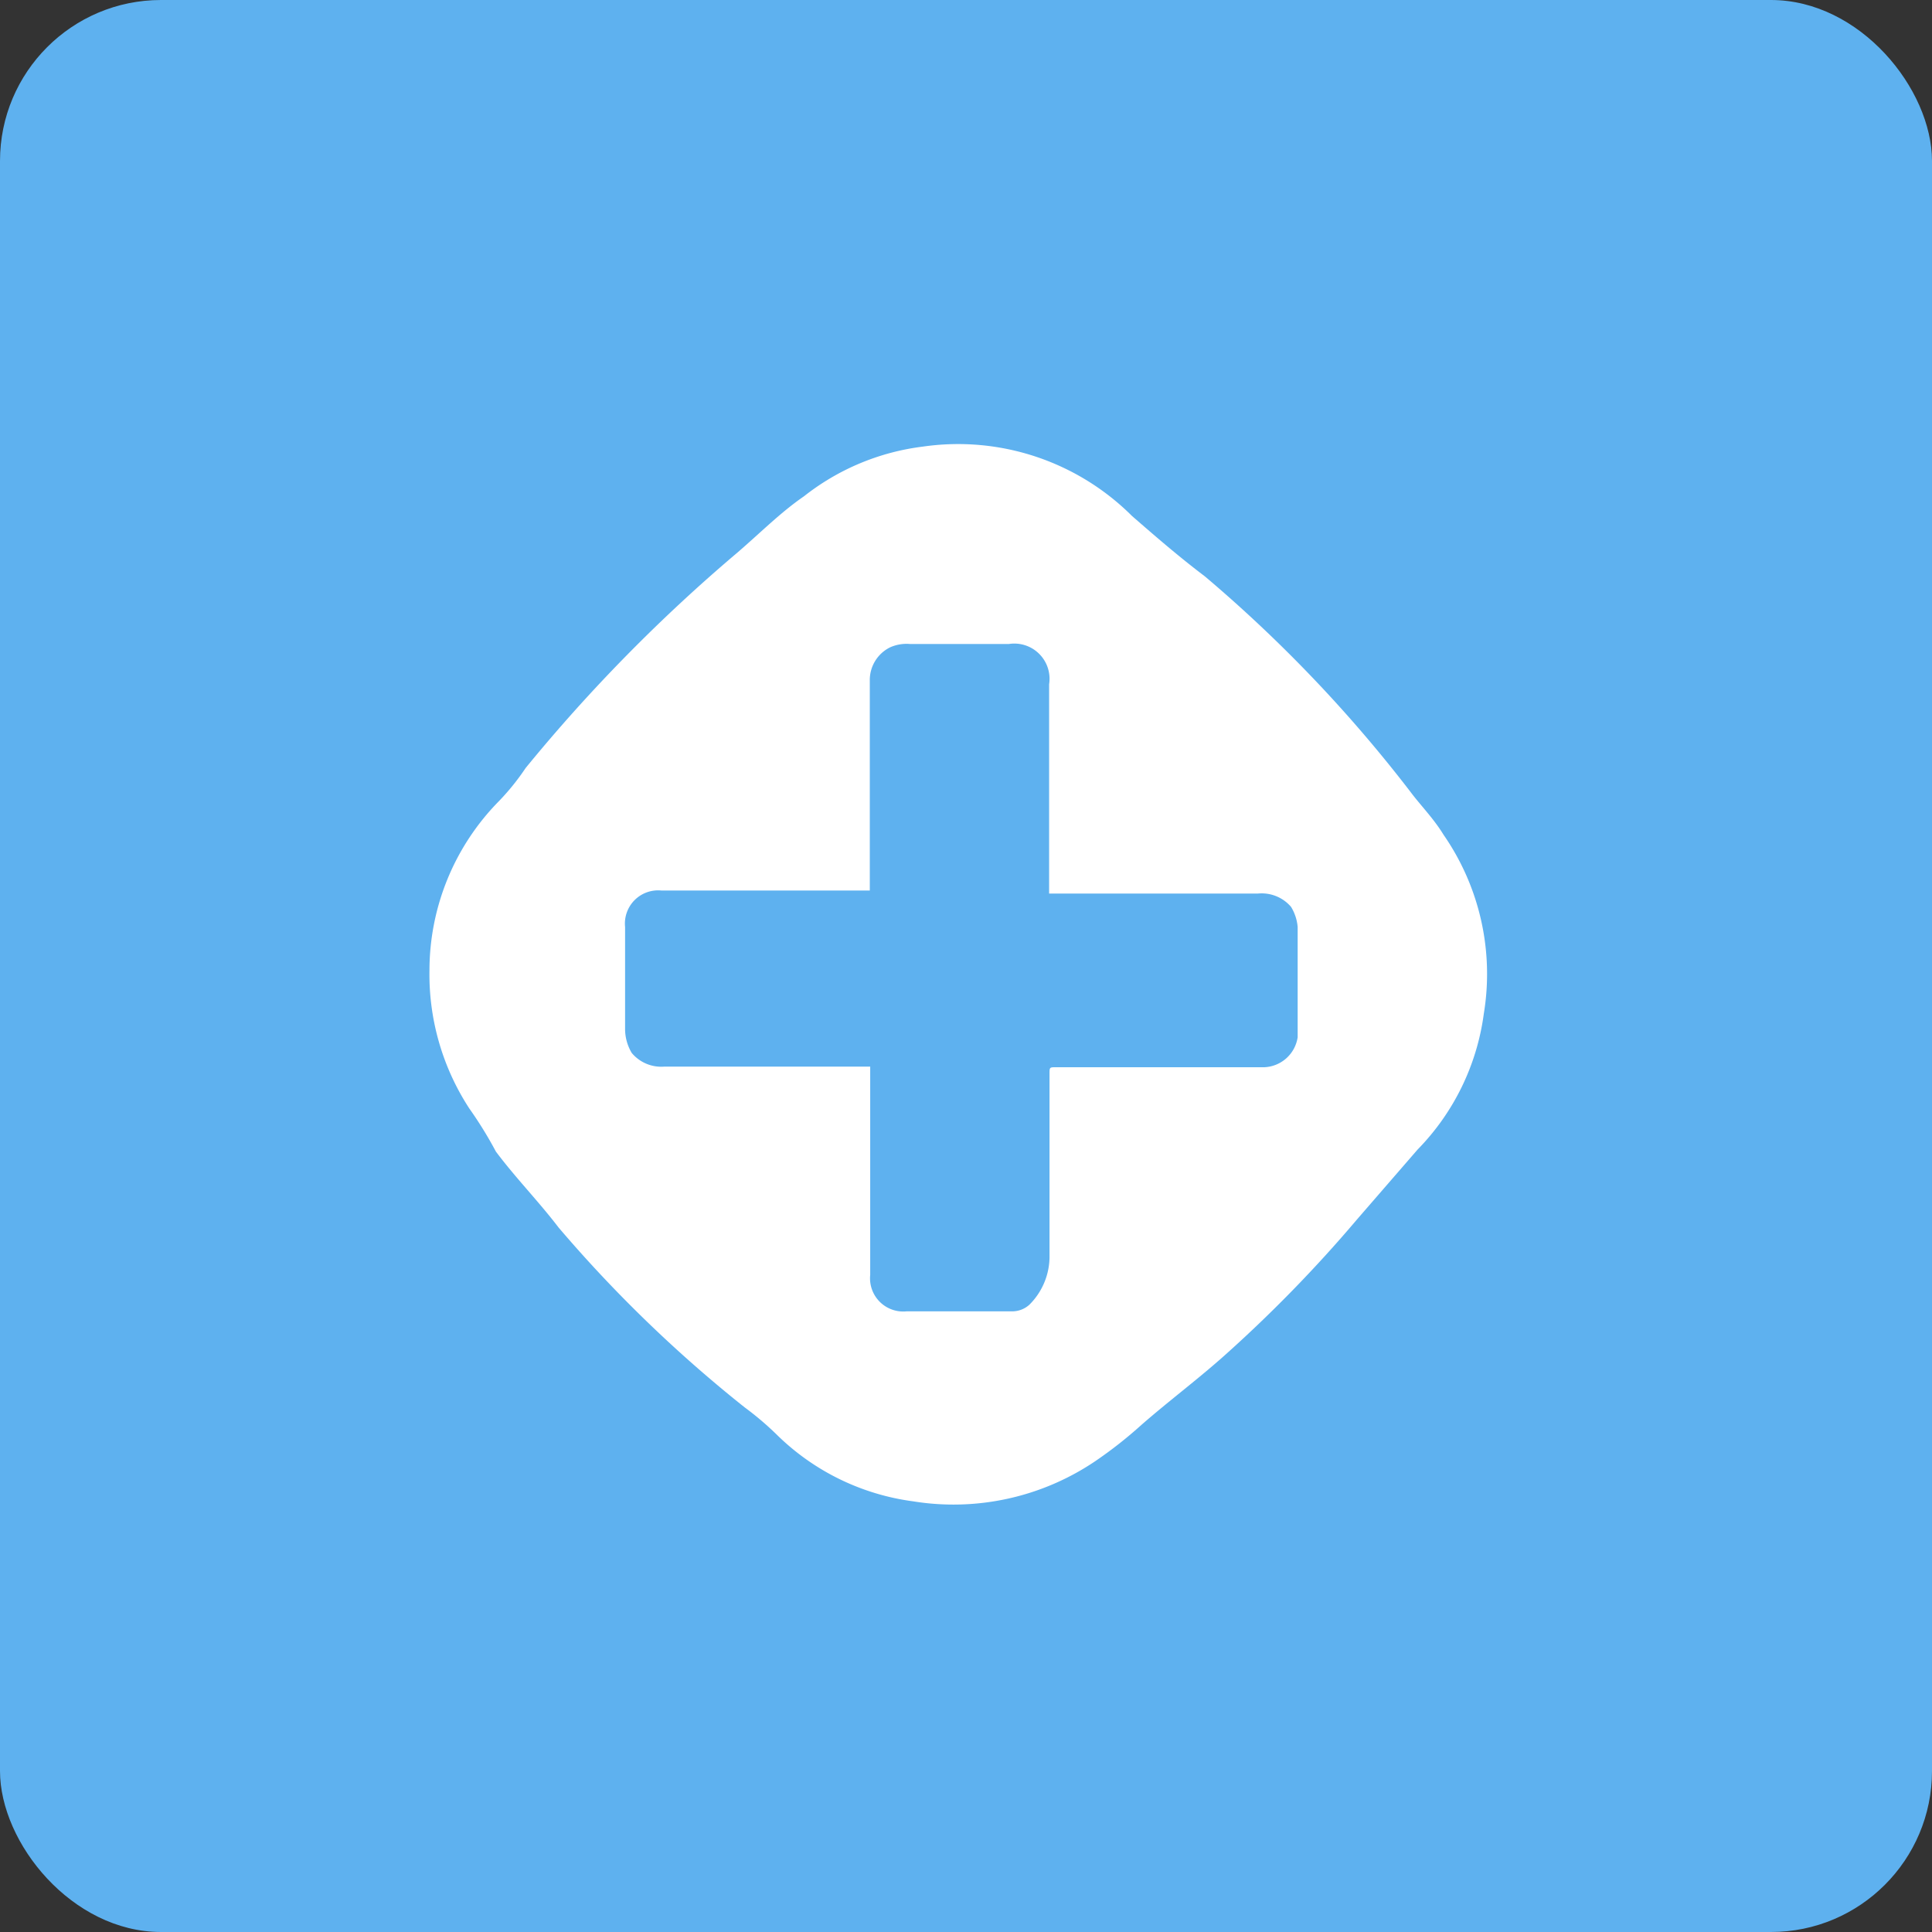 <svg xmlns="http://www.w3.org/2000/svg" viewBox="0 0 96 96"><rect x="0" y="0" width="96" height="96" fill="#333333" stroke="none"/><defs><style>.cls-1{fill:#5eb1ef;}.cls-2{fill:#fff;}</style></defs><title>资源 27</title><g id="图层_2" data-name="图层 2"><g id="图层_1-2" data-name="图层 1"><rect class="cls-1" width="96" height="96" rx="8"/><path class="cls-2" d="M21.34,48.2a12,12,0,0,1,3.46-8.4,11.86,11.86,0,0,0,1.32-1.64A82,82,0,0,1,36.65,27.45c1.16-1,2.15-2,3.3-2.79a11.9,11.9,0,0,1,5.92-2.47,12.23,12.23,0,0,1,10.38,3.45c1.15,1,2.3,2,3.62,3a69.23,69.23,0,0,1,10.21,10.7c.49.66,1.15,1.32,1.65,2.14a12.14,12.14,0,0,1,2,8.89,11.88,11.88,0,0,1-3.29,6.75l-3,3.46a68,68,0,0,1-6.76,6.92c-1.31,1.15-2.63,2.14-3.95,3.29a21.38,21.38,0,0,1-2.3,1.81,12.58,12.58,0,0,1-9.06,2,11.88,11.88,0,0,1-6.75-3.29A15.11,15.11,0,0,0,37,69.93,66.64,66.64,0,0,1,27.76,61c-1-1.31-2.14-2.47-3.12-3.78a19.86,19.86,0,0,0-1.32-2.14A12.19,12.19,0,0,1,21.34,48.2ZM43.24,53V63.35a1.65,1.65,0,0,0,1.81,1.81h5.27a1.27,1.27,0,0,0,.83-.33,3.38,3.38,0,0,0,1-2.47v-9c0-.33,0-.33.33-.33H62.83a1.75,1.75,0,0,0,1.65-1.49V46.06a2.28,2.28,0,0,0-.33-1,1.92,1.92,0,0,0-1.64-.66H52.13V34a1.75,1.75,0,0,0-2-2H45.22a2,2,0,0,0-1,.17,1.81,1.81,0,0,0-1,1.65V44.25H32.87a1.65,1.65,0,0,0-1.81,1.81v5.1a2.34,2.34,0,0,0,.33,1.16A1.91,1.91,0,0,0,33,53Z"/></g></g></svg>